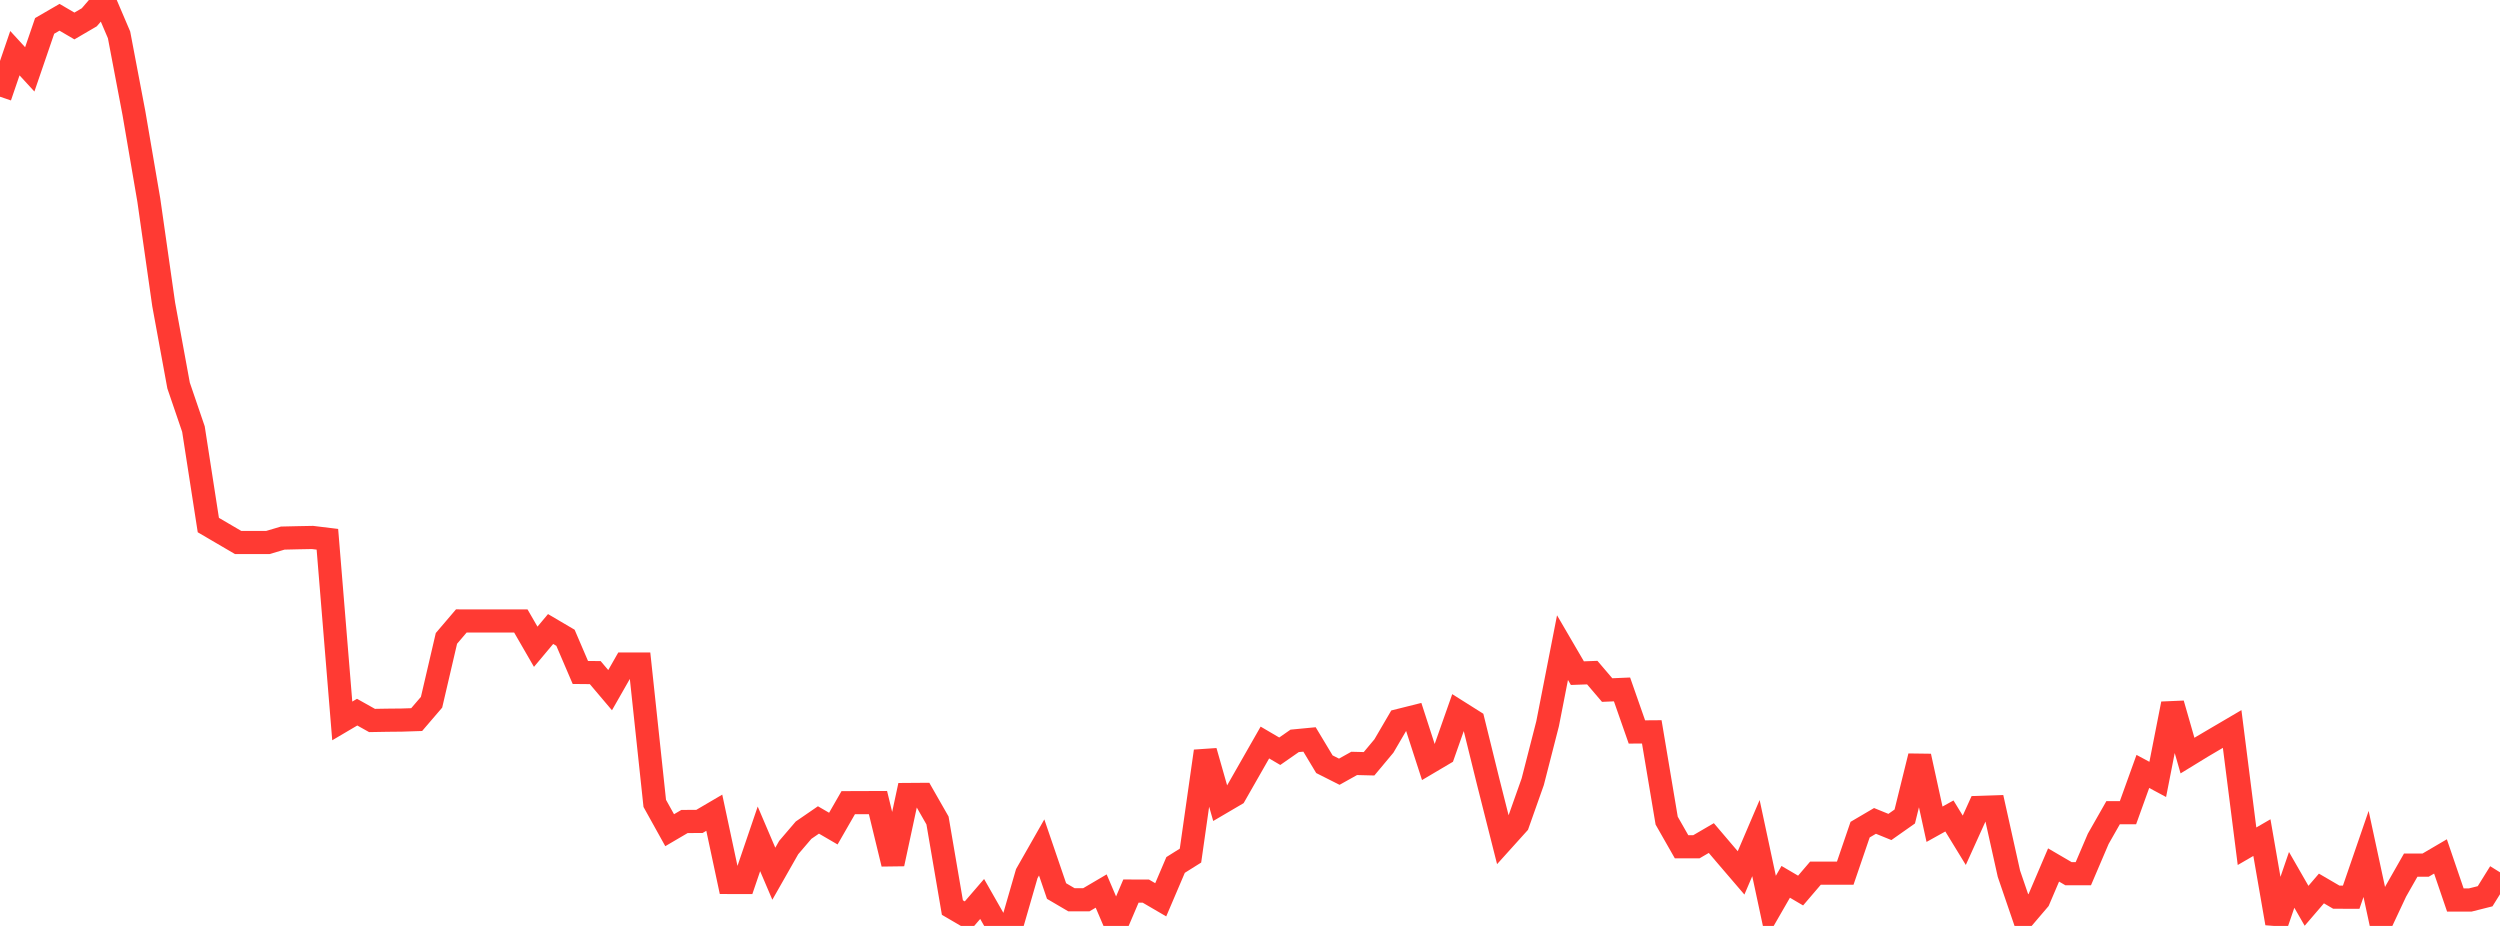 <?xml version="1.0" standalone="no"?>
<!DOCTYPE svg PUBLIC "-//W3C//DTD SVG 1.1//EN" "http://www.w3.org/Graphics/SVG/1.1/DTD/svg11.dtd">

<svg width="135" height="50" viewBox="0 0 135 50" preserveAspectRatio="none" 
  xmlns="http://www.w3.org/2000/svg"
  xmlns:xlink="http://www.w3.org/1999/xlink">


<polyline points="0.0, 5.222 0.804, 2.872 1.607, 3.746 2.411, 1.399 3.214, 0.933 4.018, 1.403 4.821, 0.934 5.625, 0.0 6.429, 1.883 7.232, 6.109 8.036, 10.807 8.839, 16.437 9.643, 20.817 10.446, 23.171 11.25, 28.353 12.054, 28.824 12.857, 29.294 13.661, 29.294 14.464, 29.295 15.268, 29.057 16.071, 29.038 16.875, 29.023 17.679, 29.121 18.482, 38.93 19.286, 38.456 20.089, 38.906 20.893, 38.892 21.696, 38.884 22.5, 38.858 23.304, 37.921 24.107, 34.474 24.911, 33.531 25.714, 33.533 26.518, 33.533 27.321, 33.531 28.125, 33.532 28.929, 34.925 29.732, 33.967 30.536, 34.44 31.339, 36.313 32.143, 36.321 32.946, 37.269 33.75, 35.859 34.554, 35.859 35.357, 43.383 36.161, 44.831 36.964, 44.36 37.768, 44.358 38.571, 43.887 39.375, 47.653 40.179, 47.655 40.982, 45.298 41.786, 47.181 42.589, 45.769 43.393, 44.829 44.196, 44.277 45.0, 44.745 45.804, 43.345 46.607, 43.342 47.411, 43.339 48.214, 46.648 49.018, 42.903 49.821, 42.897 50.625, 44.305 51.429, 49.008 52.232, 49.477 53.036, 48.544 53.839, 49.954 54.643, 49.954 55.446, 47.175 56.25, 45.762 57.054, 48.116 57.857, 48.587 58.661, 48.588 59.464, 48.116 60.268, 50.0 61.071, 48.118 61.875, 48.12 62.679, 48.589 63.482, 46.707 64.286, 46.203 65.089, 40.565 65.893, 43.386 66.696, 42.915 67.5, 41.506 68.304, 40.096 69.107, 40.567 69.911, 40.007 70.714, 39.93 71.518, 41.268 72.321, 41.673 73.125, 41.224 73.929, 41.244 74.732, 40.283 75.536, 38.907 76.339, 38.706 77.143, 41.188 77.946, 40.713 78.75, 38.43 79.554, 38.937 80.357, 42.194 81.161, 45.376 81.964, 44.485 82.768, 42.212 83.571, 39.081 84.375, 34.972 85.179, 36.35 85.982, 36.321 86.786, 37.263 87.589, 37.229 88.393, 39.526 89.196, 39.52 90.0, 44.314 90.804, 45.725 91.607, 45.724 92.411, 45.255 93.214, 46.198 94.018, 47.136 94.821, 45.257 95.625, 49.016 96.429, 47.619 97.232, 48.09 98.036, 47.15 98.839, 47.15 99.643, 47.15 100.446, 44.801 101.25, 44.329 102.054, 44.656 102.857, 44.091 103.661, 40.835 104.464, 44.509 105.268, 44.062 106.071, 45.375 106.875, 43.599 107.679, 43.572 108.482, 47.182 109.286, 49.533 110.089, 48.592 110.893, 46.709 111.696, 47.178 112.5, 47.18 113.304, 45.298 114.107, 43.887 114.911, 43.886 115.714, 41.657 116.518, 42.088 117.321, 38.002 118.125, 40.802 118.929, 40.31 119.732, 39.837 120.536, 39.365 121.339, 45.697 122.143, 45.231 122.946, 49.857 123.75, 47.513 124.554, 48.913 125.357, 47.978 126.161, 48.447 126.964, 48.45 127.768, 46.113 128.571, 49.841 129.375, 48.128 130.179, 46.716 130.982, 46.718 131.786, 46.247 132.589, 48.6 133.393, 48.6 134.196, 48.398 135.0, 47.105" fill="none" stroke="#ff3a33" stroke-width="1.25"/>

</svg>